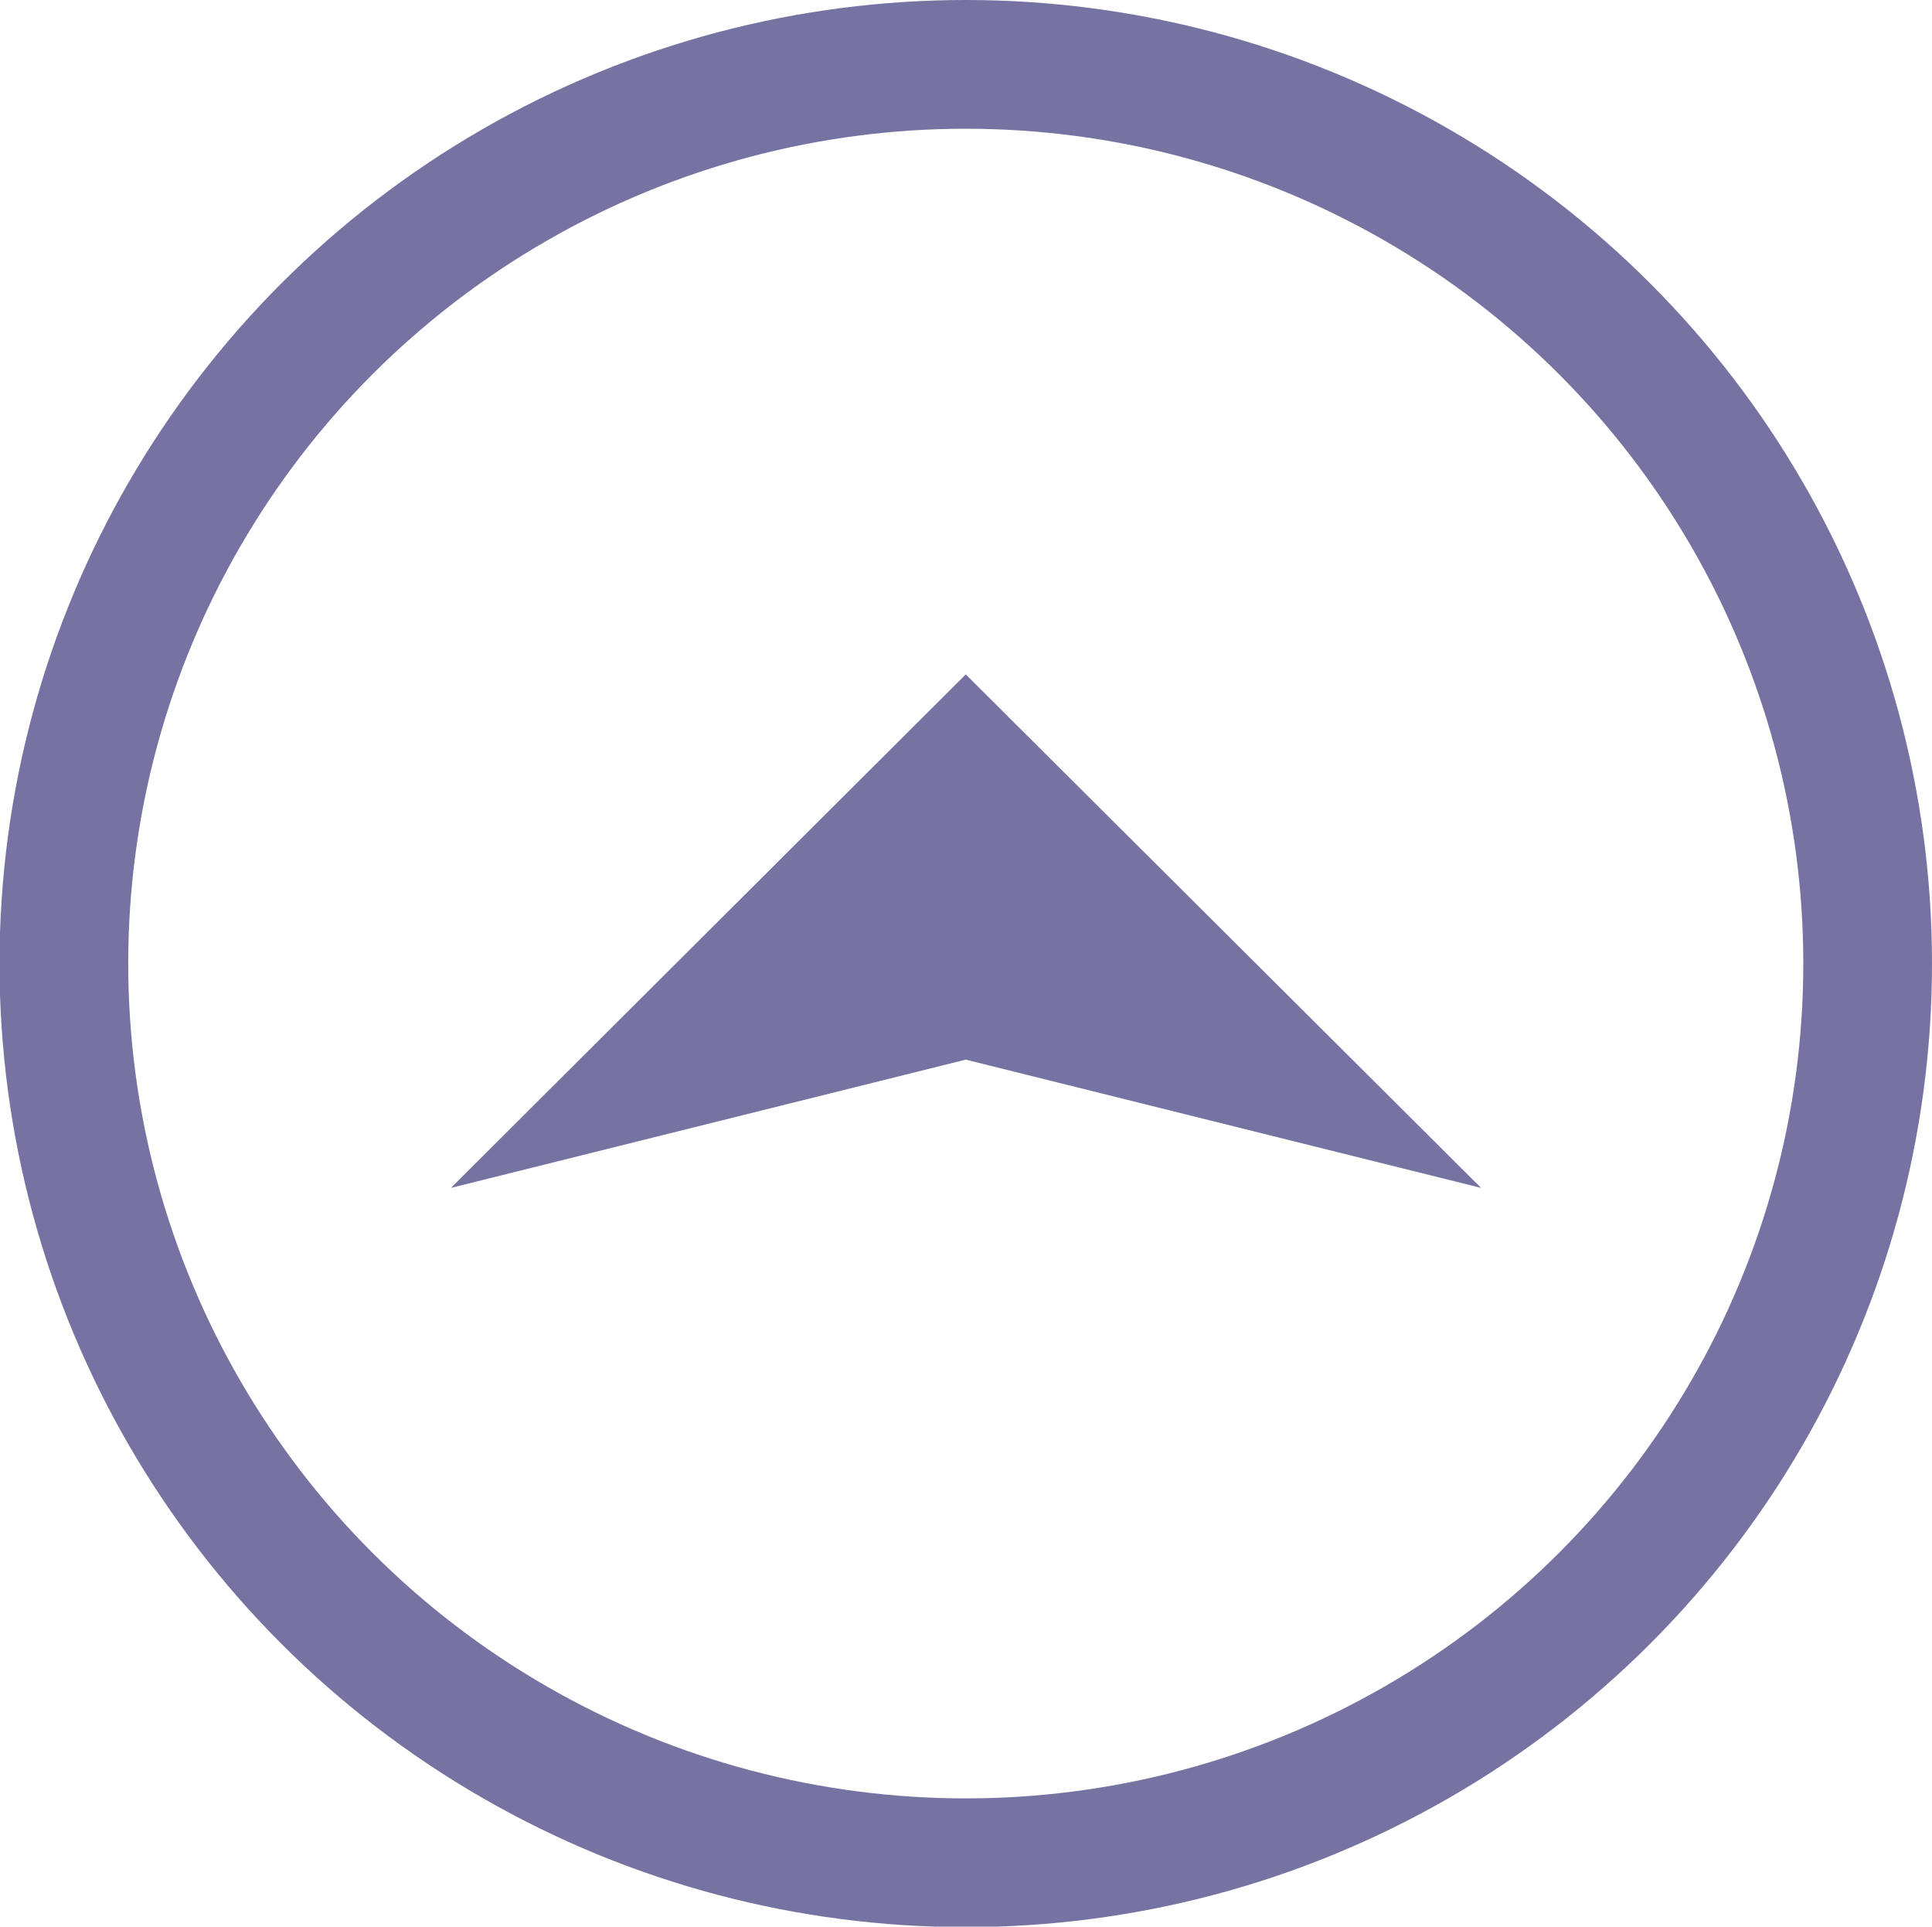 <svg xmlns="http://www.w3.org/2000/svg" width="40.23" height="40.11" viewBox="0 0 40.23 40.11"><defs><style>.a{fill:none;stroke:#7672a2;stroke-miterlimit:10;stroke-width:2.68px;}.b{fill:#7672a2;}</style></defs><title>アセット 1</title><ellipse class="a" cx="20.11" cy="20.06" rx="18.78" ry="18.72"/><polygon class="b" points="20.11 14.04 9.39 24.73 20.11 22.06 30.84 24.73 20.11 14.04"/></svg>